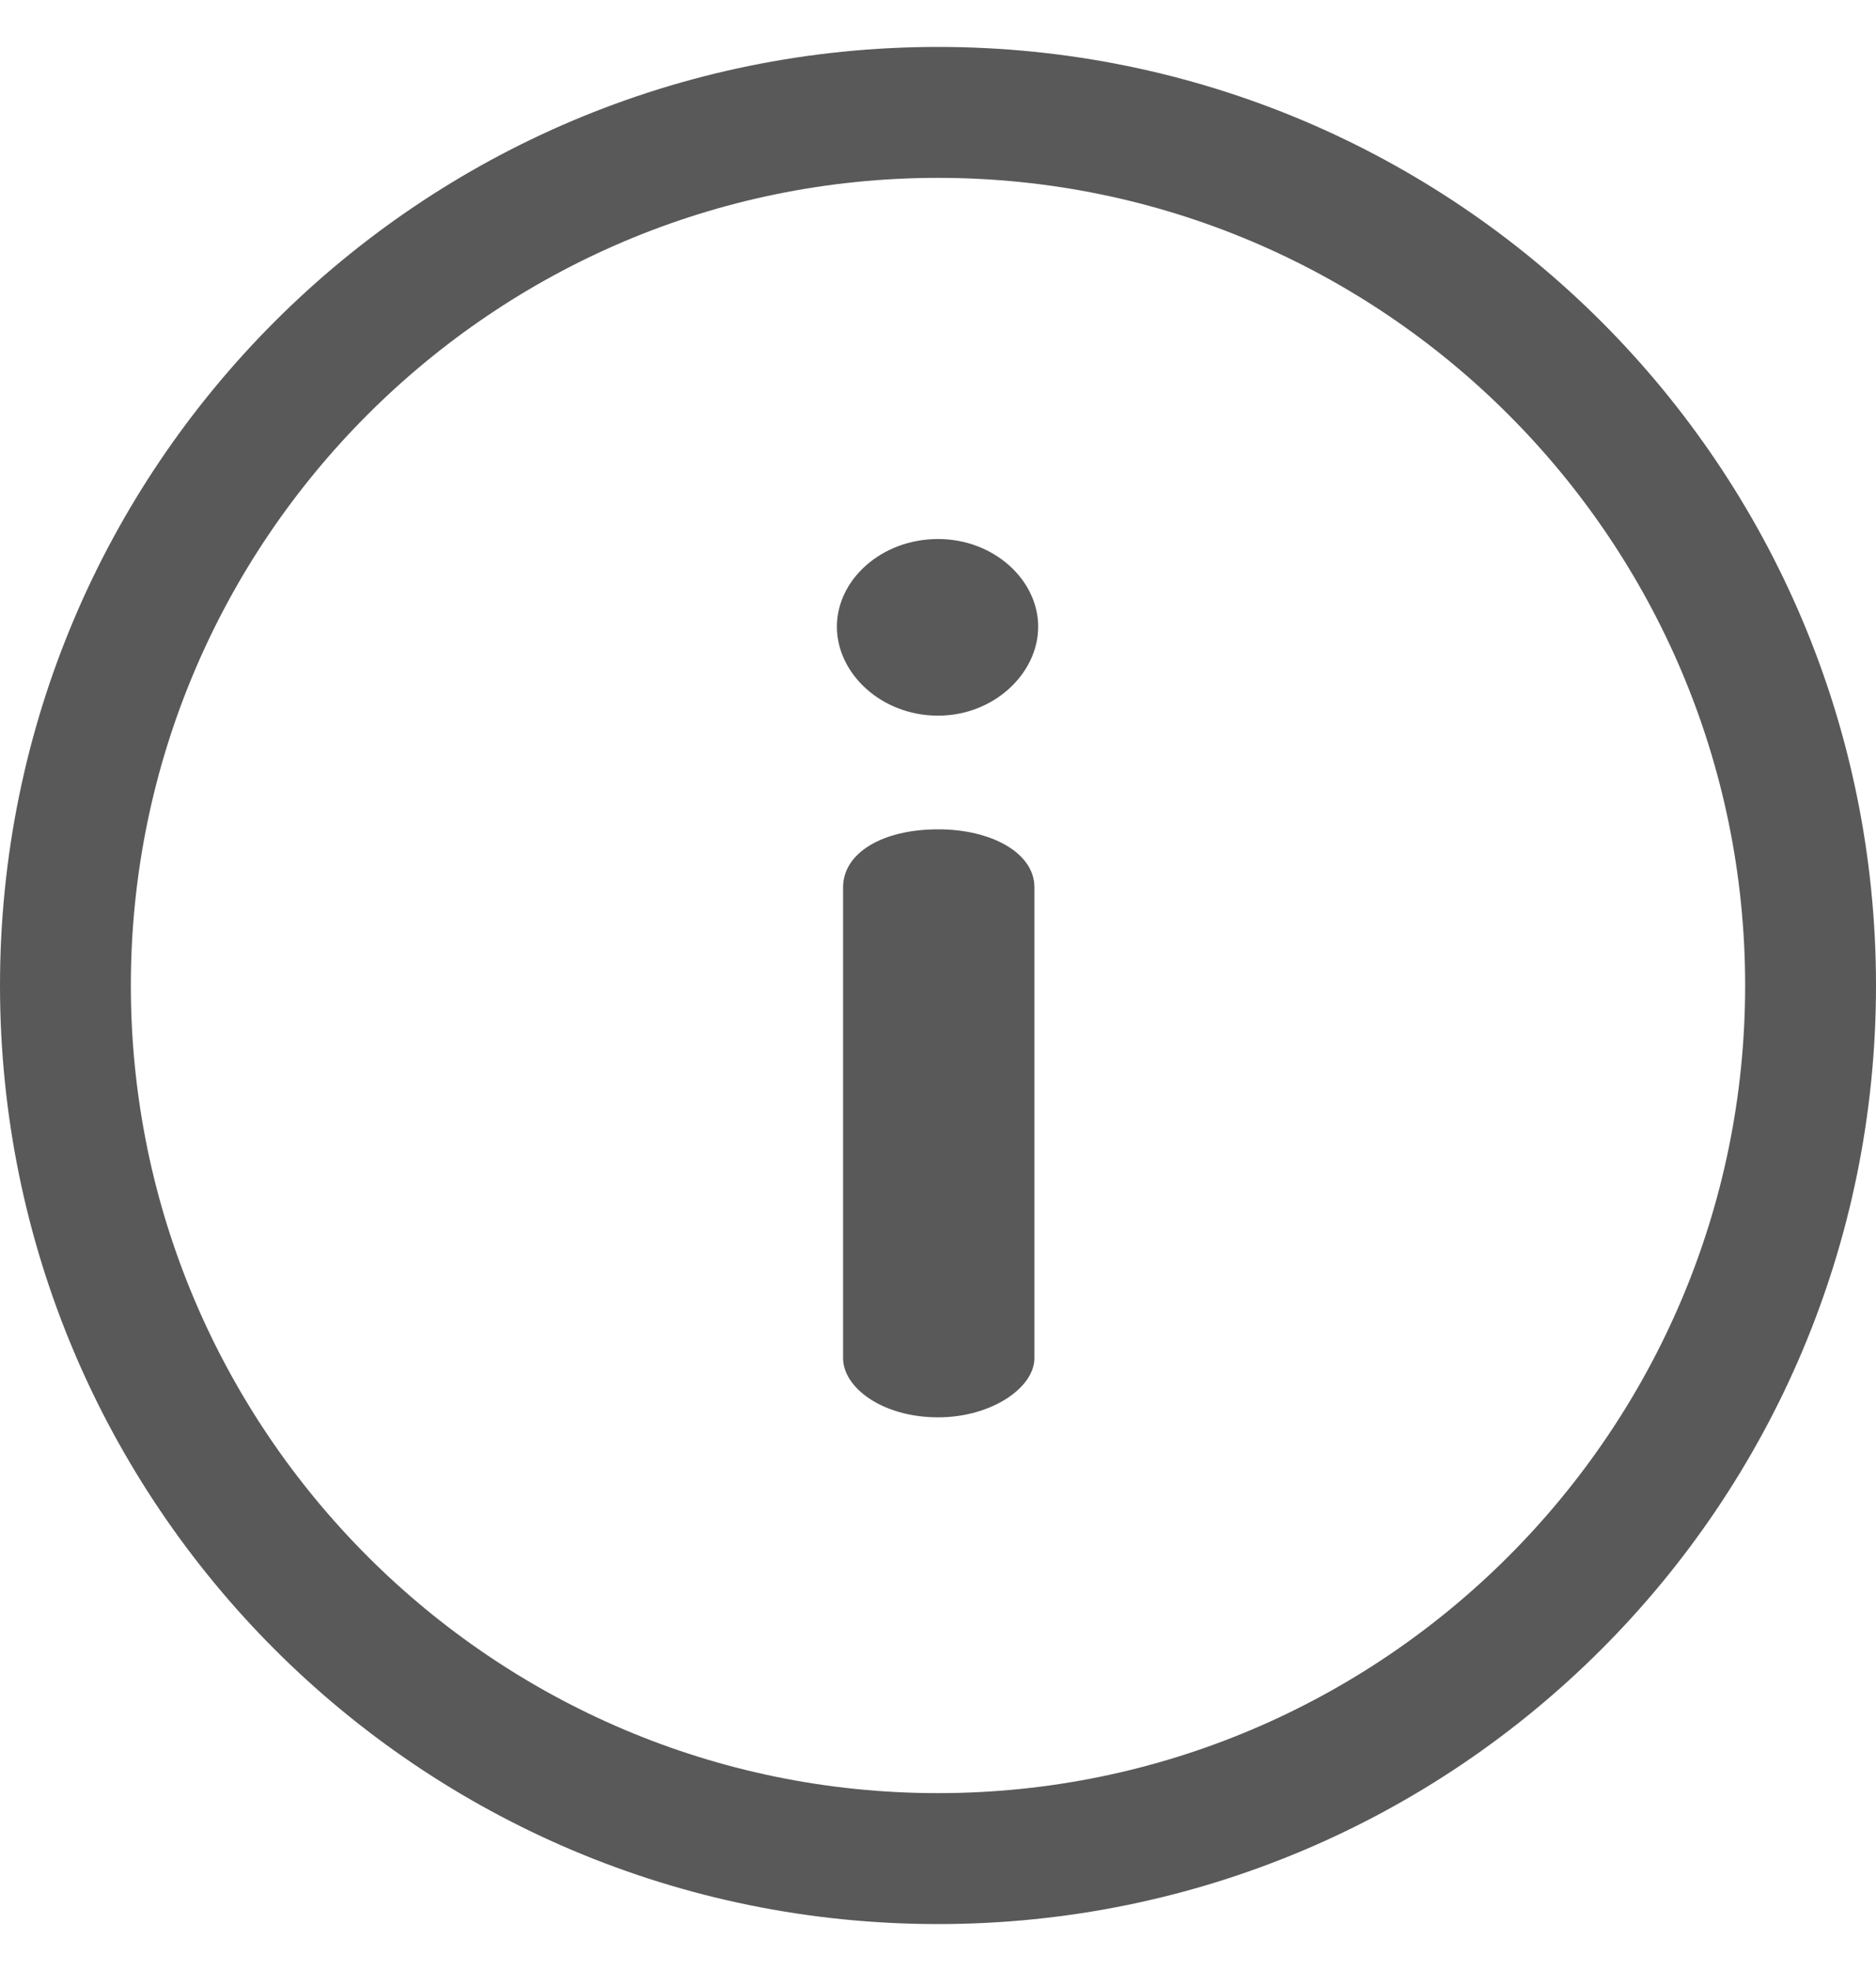 <svg xmlns="http://www.w3.org/2000/svg" width="20" height="21" viewBox="0 0 20 21" fill="none">
  <g clip-path="url(#clip0_12009_7721)">
    <path d="M10 0.5C4.473 0.5 0 4.973 0 10.5C0 16.027 4.473 20.5 10 20.5C15.527 20.5 20 16.027 20 10.5C20 4.973 15.527 0.5 10 0.5ZM10 19.105C5.255 19.105 1.395 15.245 1.395 10.5C1.395 5.755 5.255 1.895 10 1.895C14.745 1.895 18.605 5.755 18.605 10.5C18.605 15.245 14.745 19.105 10 19.105Z" fill="#595959"/>
    <path d="M10.002 8.836C9.409 8.836 8.988 9.086 8.988 9.455V14.47C8.988 14.786 9.409 15.101 10.002 15.101C10.568 15.101 11.028 14.786 11.028 14.47V9.454C11.028 9.086 10.568 8.836 10.002 8.836Z" fill="#595959"/>
    <path d="M10.001 5.743C9.396 5.743 8.922 6.177 8.922 6.677C8.922 7.177 9.396 7.625 10.001 7.625C10.594 7.625 11.068 7.177 11.068 6.677C11.068 6.177 10.594 5.743 10.001 5.743Z" fill="#595959"/>
  </g>
  <defs>
    <clipPath id="clip0_12009_7721">
      <rect width="20" height="20" fill="white" transform="translate(0 0.5)"/>
    </clipPath>
  </defs>
</svg>